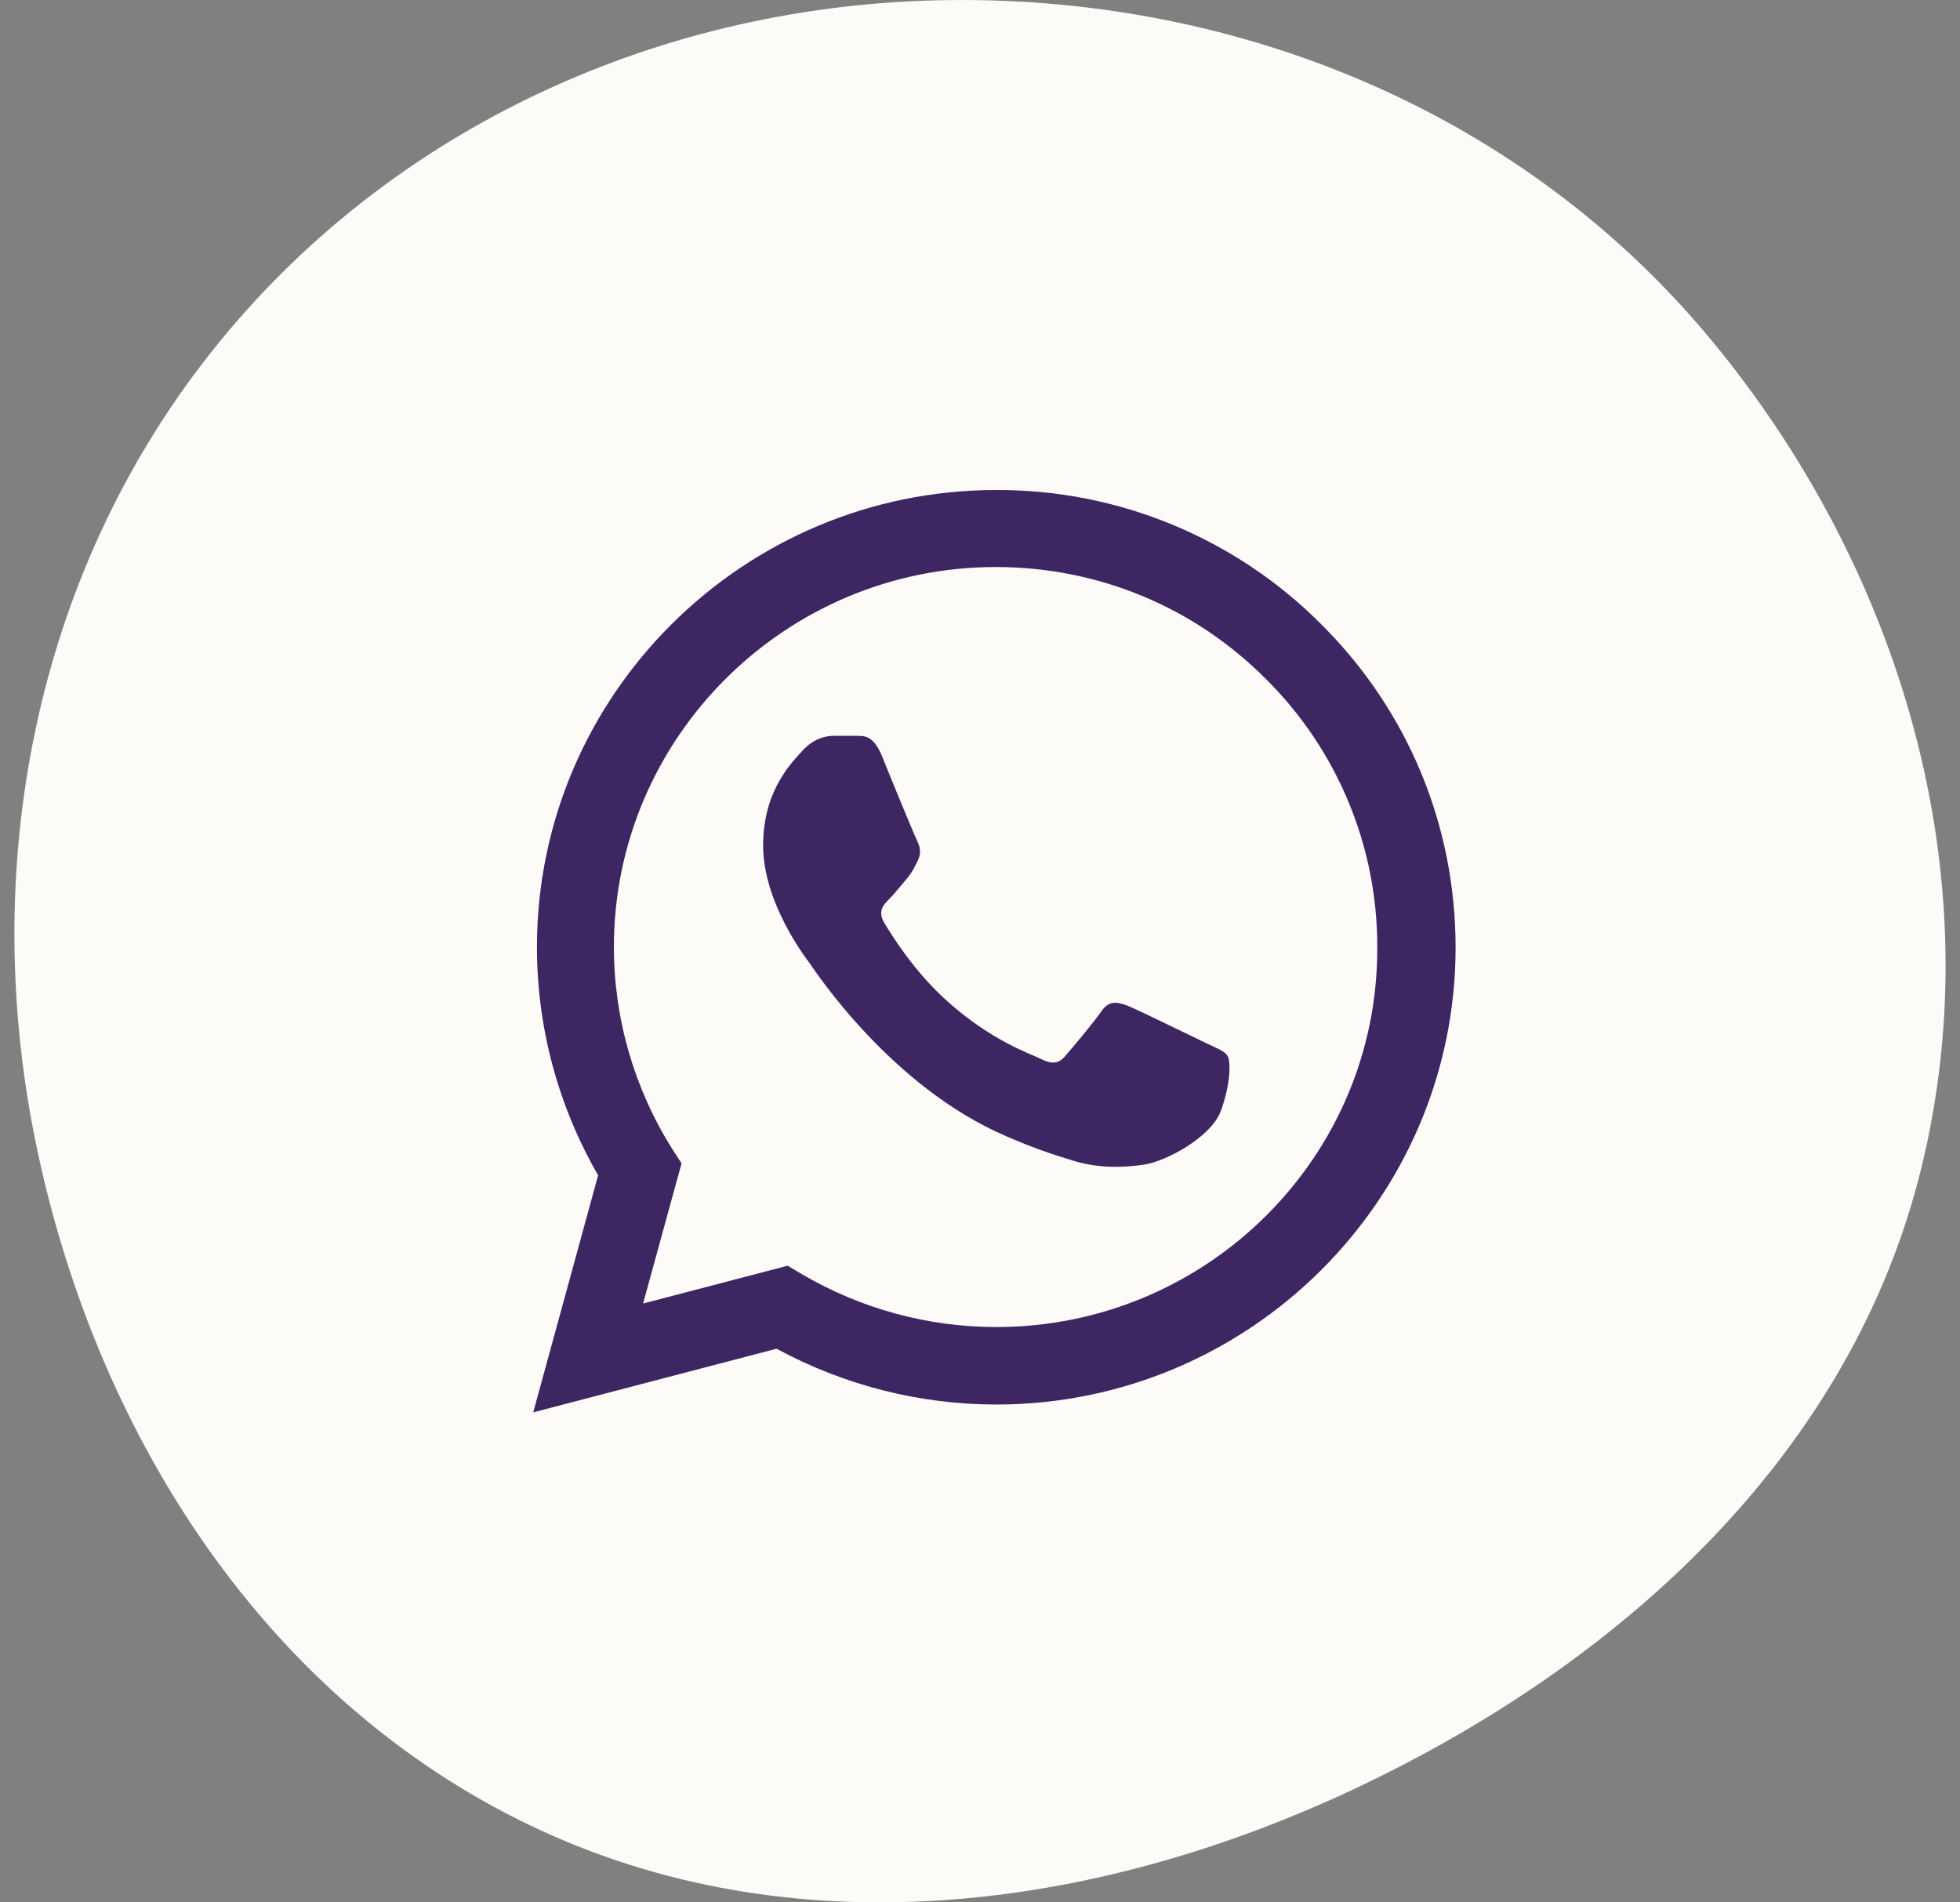 <?xml version="1.0" encoding="UTF-8"?> <svg xmlns="http://www.w3.org/2000/svg" width="68" height="66" viewBox="0 0 68 66" fill="none"><rect x="0" y="0" width="68" height="66" fill="#808080" stroke="none"/><path fill-rule="evenodd" clip-rule="evenodd" d="M33.018 0.002C43.115 -0.093 52.859 3.961 59.325 11.742C65.968 19.738 69.132 30.386 66.665 40.497C64.24 50.434 56.278 57.674 47.053 62.033C37.943 66.337 27.448 67.683 18.367 63.317C9.265 58.942 3.465 49.946 1.325 40.049C-0.785 30.294 1.132 20.046 7.319 12.228C13.522 4.39 23.044 0.095 33.018 0.002Z" fill="#FDFBF8"></path><path d="M45.837 21.656C44.362 20.175 42.606 19 40.671 18.201C38.736 17.401 36.66 16.993 34.564 17C25.784 17 18.629 24.12 18.629 32.856C18.629 35.656 19.368 38.376 20.751 40.776L18.5 49L26.942 46.792C29.274 48.056 31.895 48.728 34.564 48.728C43.344 48.728 50.5 41.608 50.5 32.872C50.5 28.632 48.844 24.648 45.837 21.656ZM34.564 46.04C32.184 46.04 29.853 45.4 27.811 44.2L27.328 43.912L22.311 45.224L23.646 40.36L23.324 39.864C22.002 37.763 21.299 35.335 21.298 32.856C21.298 25.592 27.248 19.672 34.548 19.672C38.086 19.672 41.415 21.048 43.907 23.544C45.141 24.766 46.12 26.22 46.785 27.821C47.45 29.423 47.789 31.139 47.782 32.872C47.815 40.136 41.865 46.04 34.564 46.04ZM41.833 36.184C41.431 35.992 39.469 35.032 39.115 34.888C38.745 34.76 38.488 34.696 38.215 35.08C37.941 35.48 37.185 36.376 36.96 36.632C36.735 36.904 36.494 36.936 36.092 36.728C35.69 36.536 34.404 36.104 32.892 34.76C31.702 33.704 30.914 32.408 30.673 32.008C30.448 31.608 30.641 31.4 30.85 31.192C31.027 31.016 31.252 30.728 31.445 30.504C31.638 30.28 31.718 30.104 31.847 29.848C31.975 29.576 31.911 29.352 31.815 29.16C31.718 28.968 30.914 27.016 30.593 26.216C30.271 25.448 29.933 25.544 29.692 25.528H28.92C28.647 25.528 28.229 25.624 27.859 26.024C27.505 26.424 26.476 27.384 26.476 29.336C26.476 31.288 27.907 33.176 28.1 33.432C28.293 33.704 30.914 37.704 34.902 39.416C35.851 39.832 36.59 40.072 37.169 40.248C38.118 40.552 38.986 40.504 39.678 40.408C40.45 40.296 42.042 39.448 42.363 38.52C42.701 37.592 42.701 36.808 42.588 36.632C42.476 36.456 42.235 36.376 41.833 36.184Z" fill="#3E2662"></path></svg> 